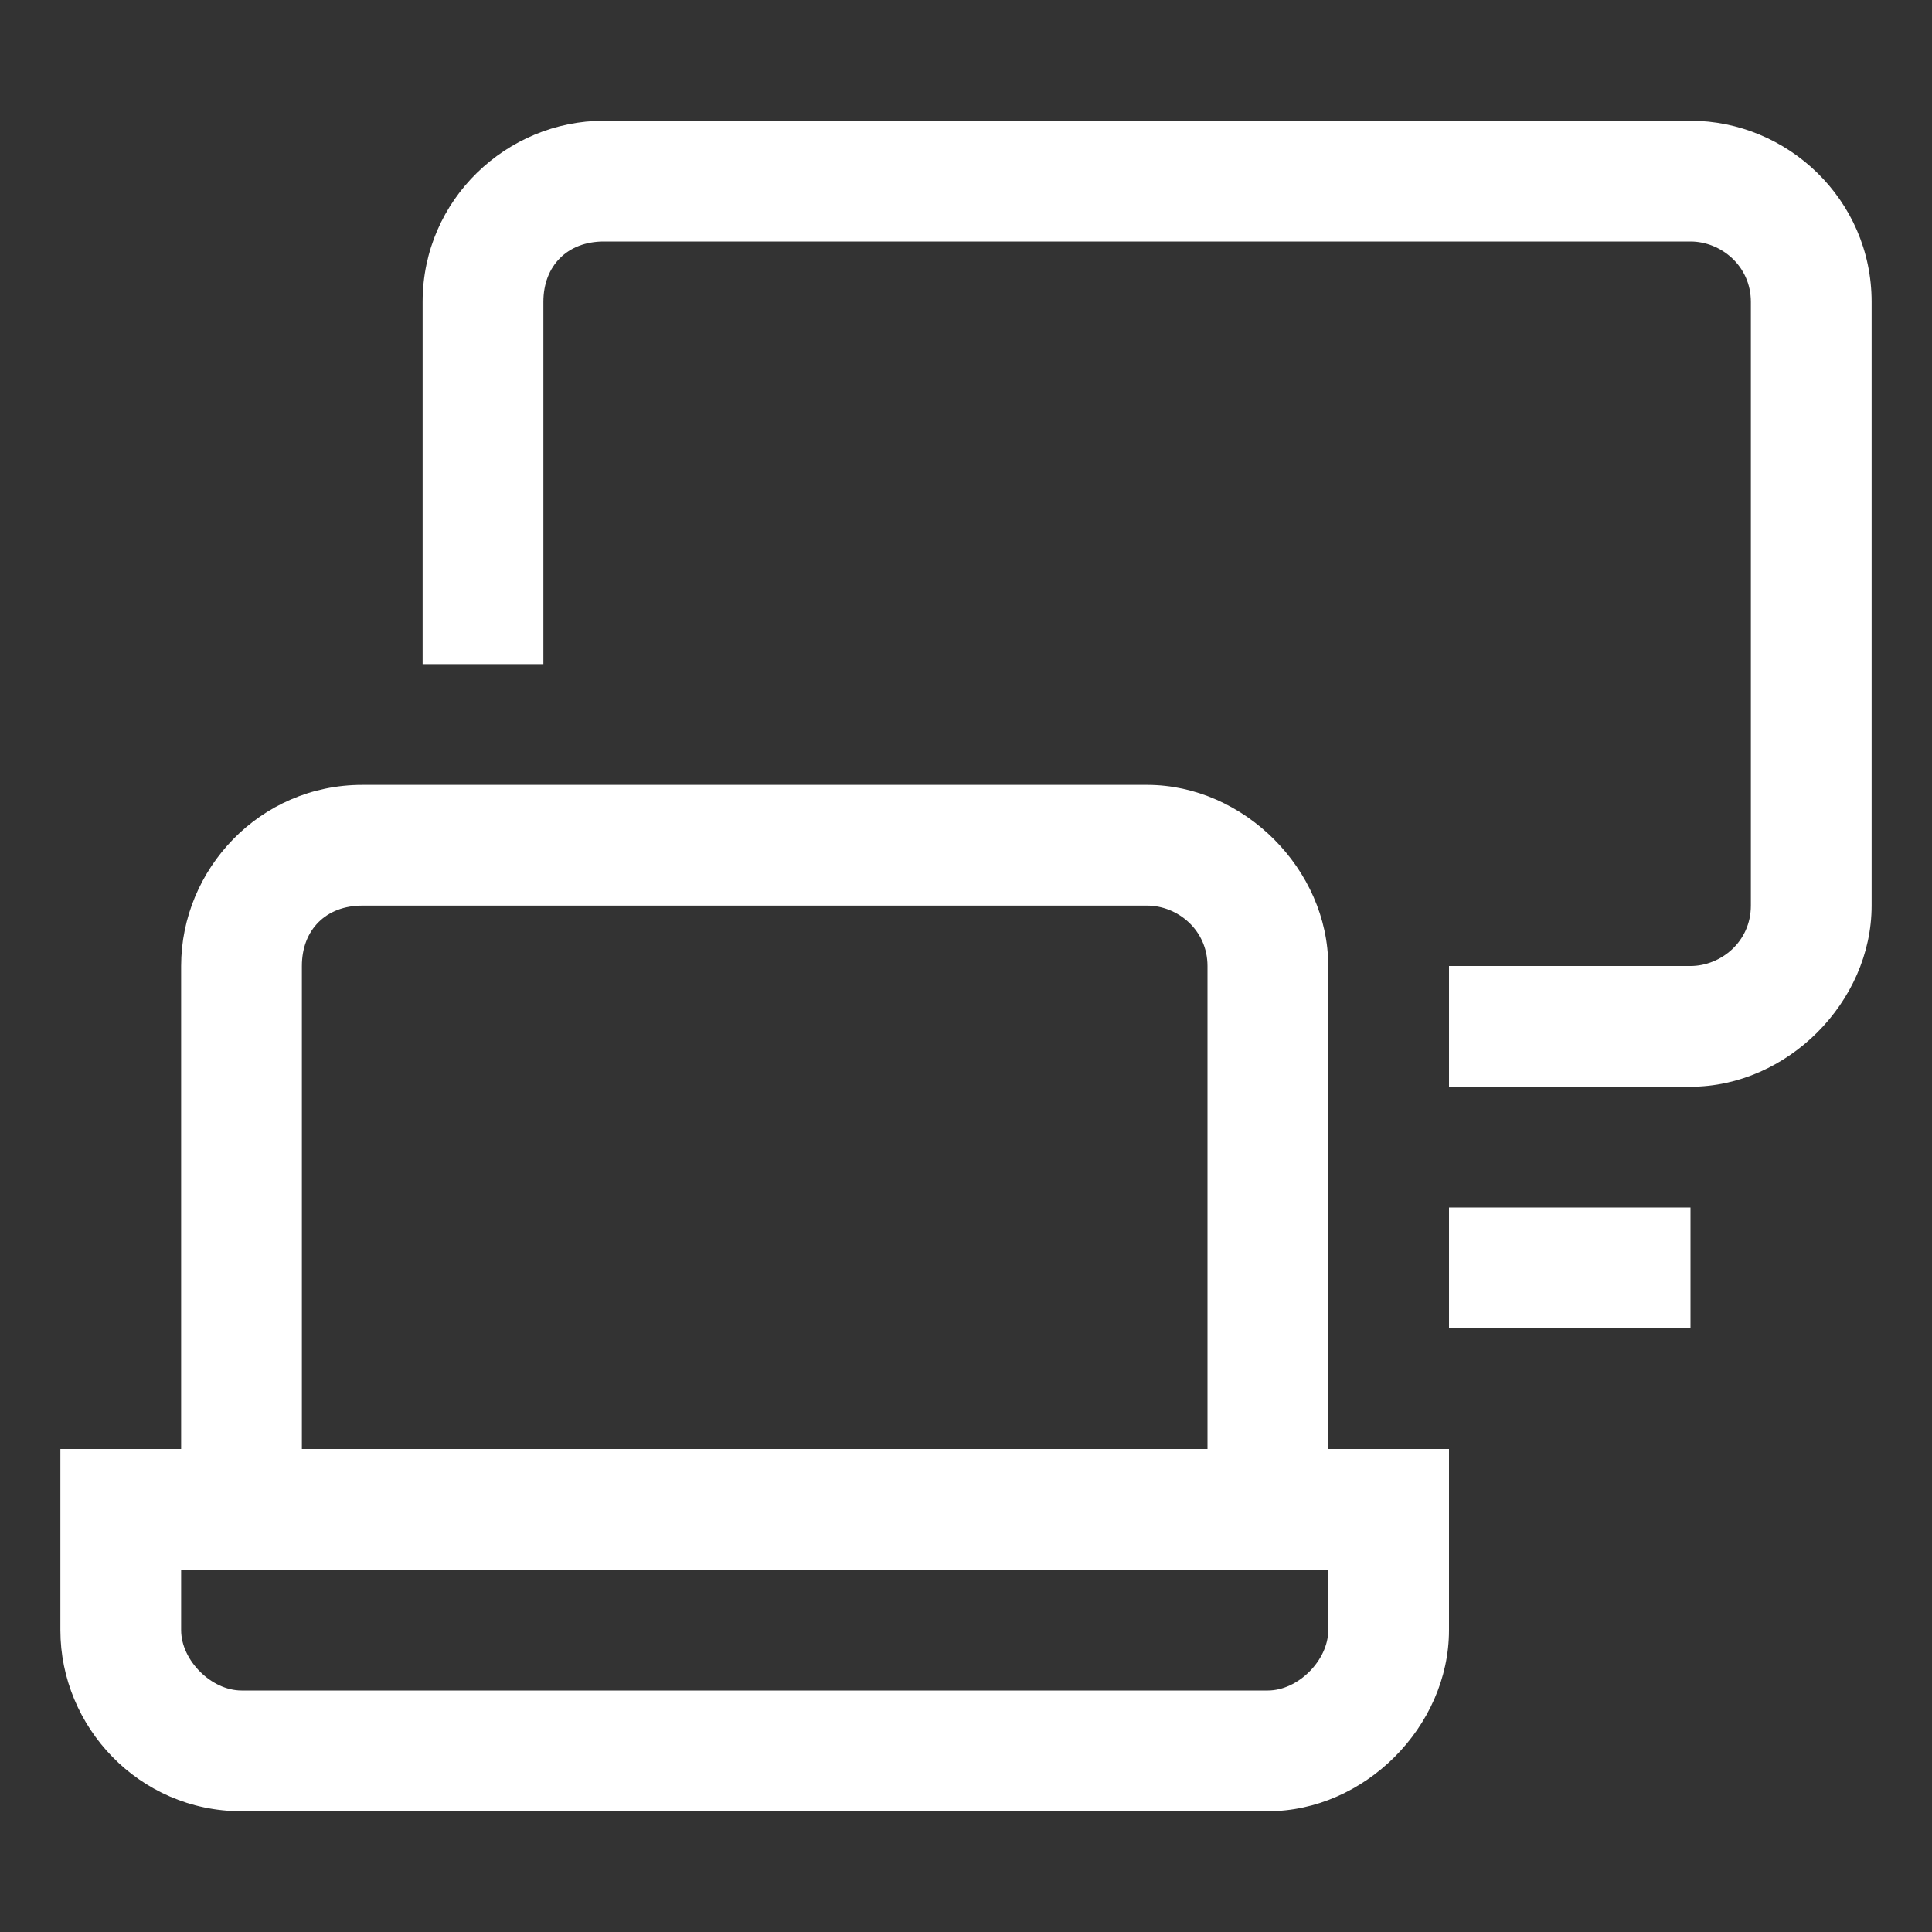 <?xml version="1.0" encoding="utf-8"?>
<!-- Generator: Adobe Illustrator 27.1.1, SVG Export Plug-In . SVG Version: 6.00 Build 0)  -->
<svg version="1.1" id="Icon__x28_Outline_x29_" xmlns="http://www.w3.org/2000/svg" xmlns:xlink="http://www.w3.org/1999/xlink"
	 x="0px" y="0px" viewBox="0 0 32 32" style="enable-background:new 0 0 32 32;" xml:space="preserve">
<rect x="0" y="0" width="32" height="32" fill="#333333" stroke="none"/>
<style type="text/css">
	.st0{fill:#FFFFFF;}
</style>
<g>
	<g>
		<path class="st0" d="M28,18h-4v-2h4c0.5,0,1-0.4,1-1V5c0-0.6-0.5-1-1-1H10C9.4,4,9,4.4,9,5v6H7V5c0-1.7,1.4-3,3-3h18
			c1.6,0,3,1.3,3,3v10C31,16.6,29.6,18,28,18z"/>
	</g>
	<g>
		<rect x="24" y="20" class="st0" width="4" height="2"/>
	</g>
	<path class="st0" d="M22,24v-8c0-1.6-1.4-3-3-3H6c-1.7,0-3,1.4-3,3v8H1v3c0,1.6,1.3,3,3,3h17c1.6,0,3-1.4,3-3v-3H22z M5,16
		c0-0.6,0.4-1,1-1h13c0.5,0,1,0.4,1,1v8H5V16z M22,27c0,0.5-0.5,1-1,1H4c-0.5,0-1-0.5-1-1v-1h19V27z"/>
</g>
</svg>
